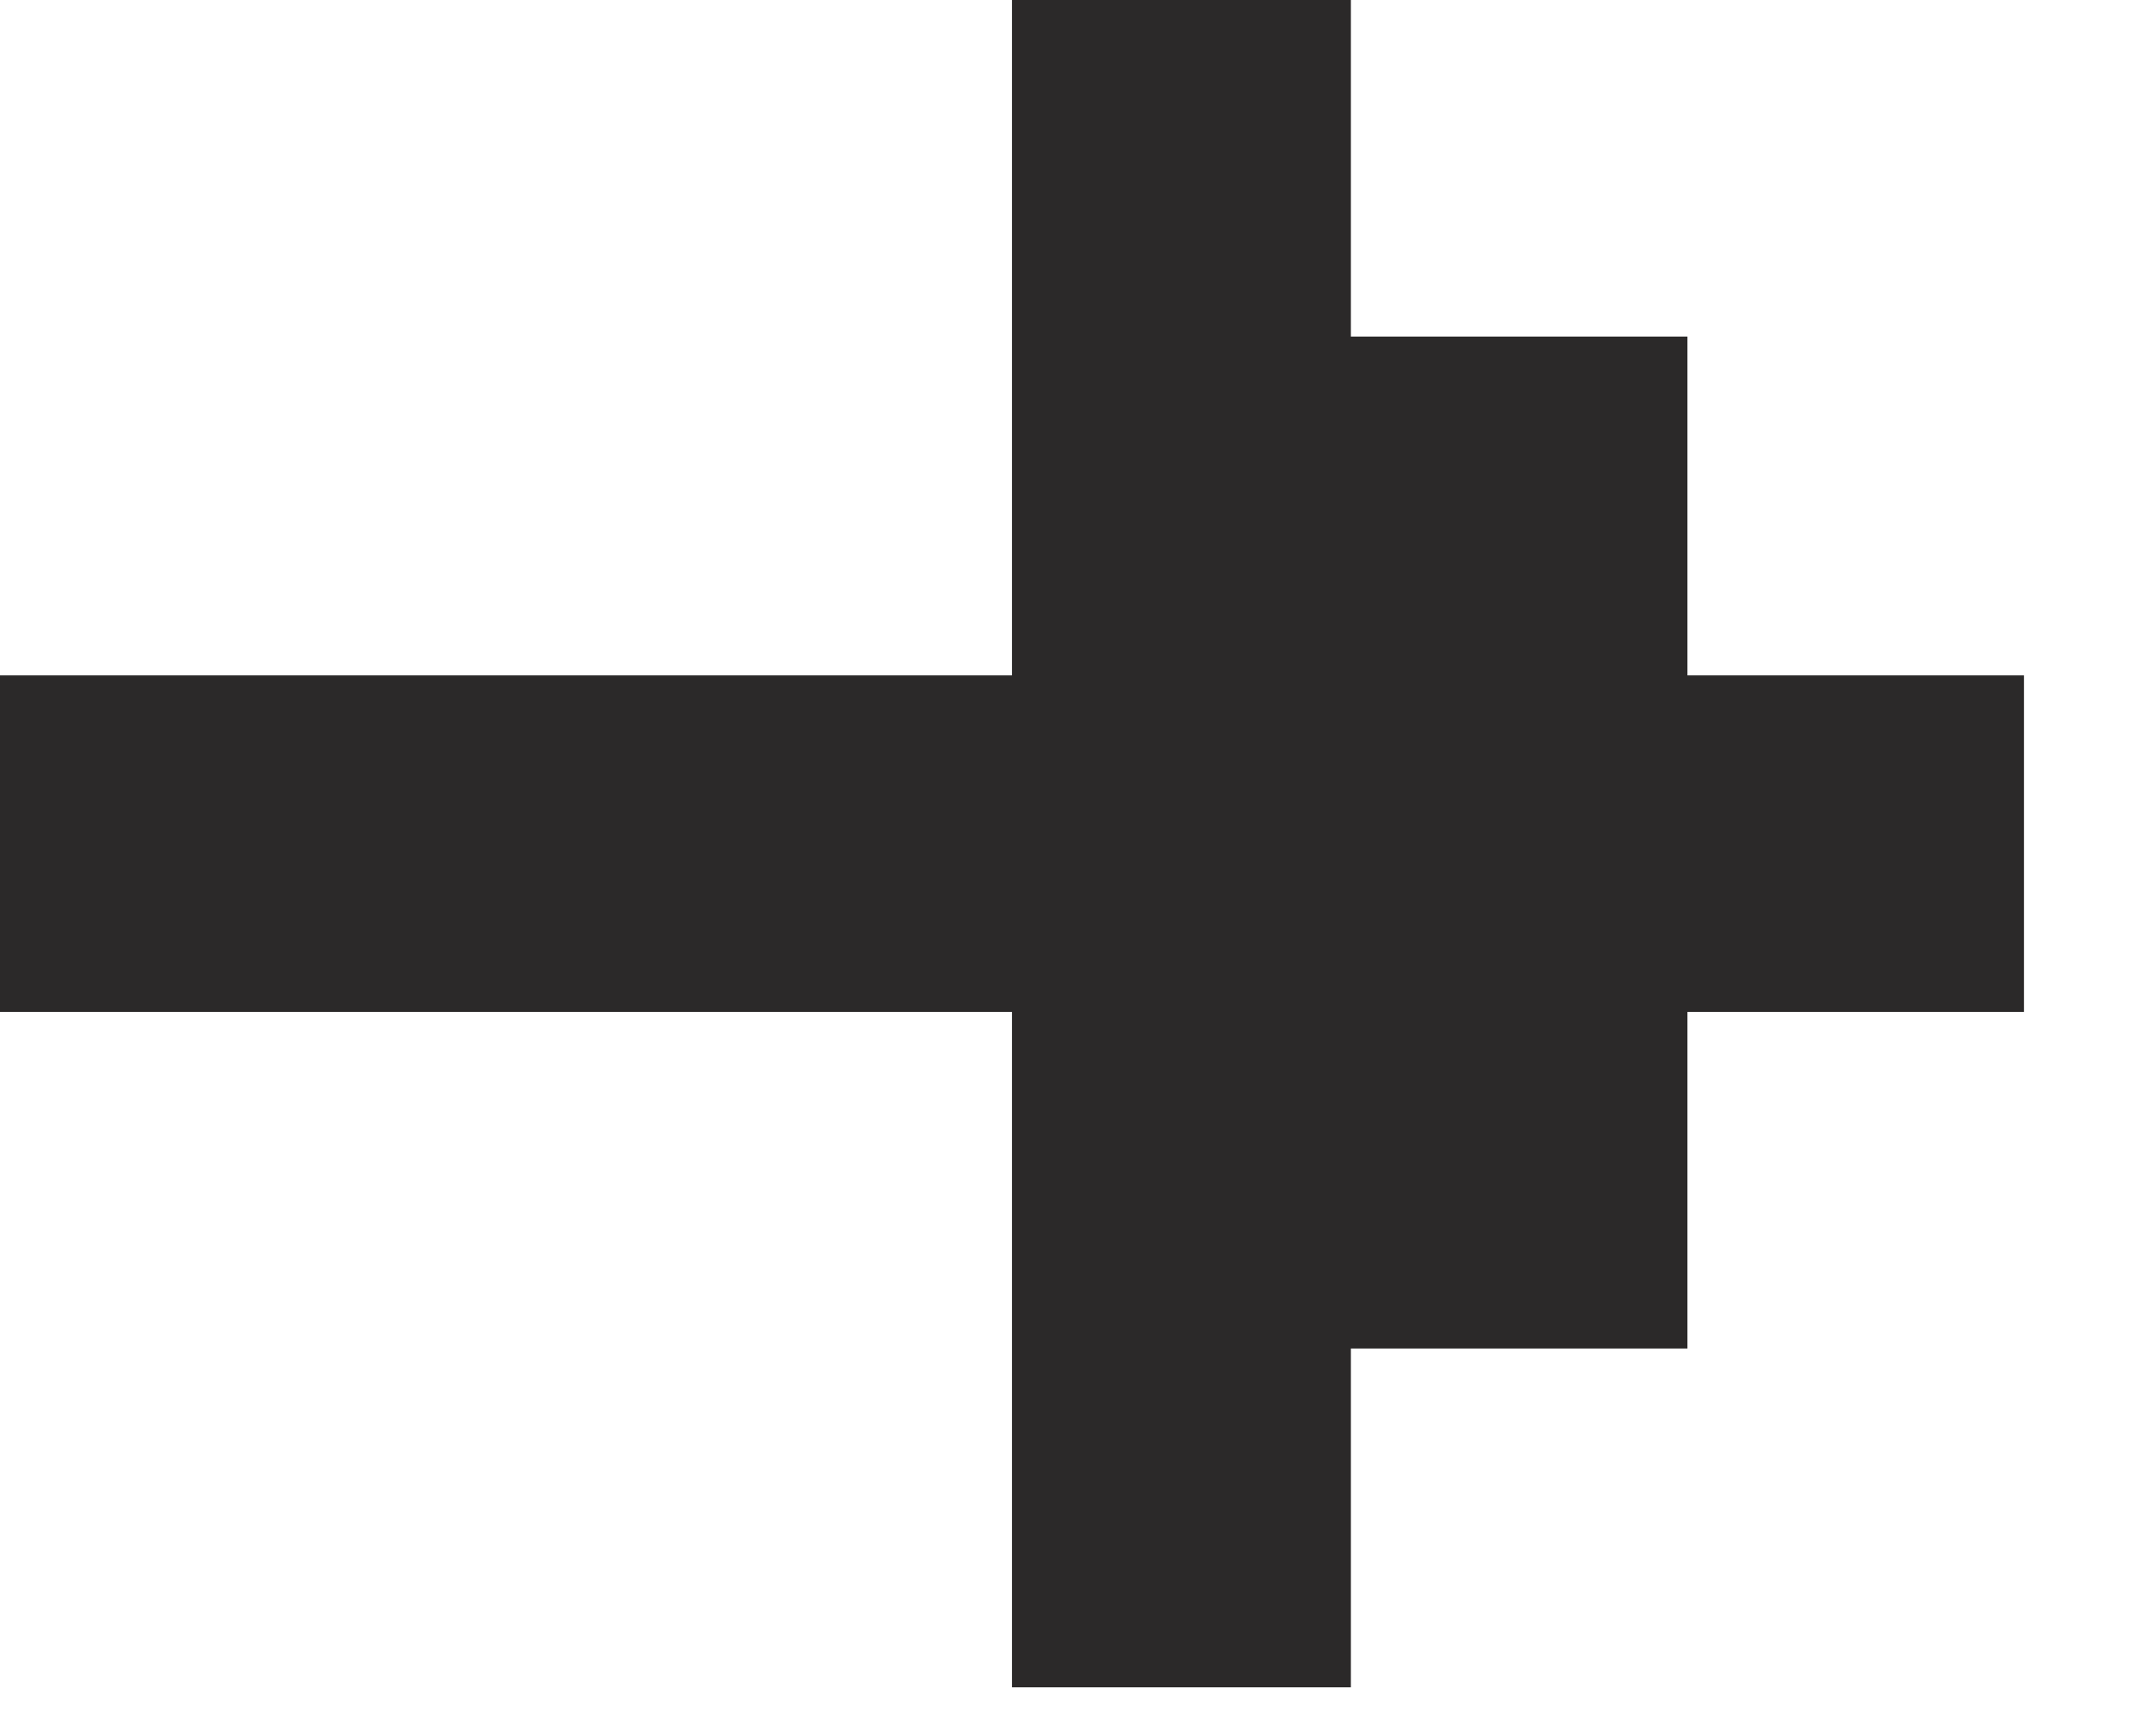 <svg width="16" height="13" viewBox="0 0 16 13" fill="none" xmlns="http://www.w3.org/2000/svg">
<g clip-path="url(#clip0_221_2758)">
<path d="M12.634 10.097V7.577H15.154V5.057H12.634V2.52H10.114V0H7.577V5.057H0V7.577H7.577V12.634H10.114V10.097H12.634Z" fill="#2B2929"/>
</g>
<defs>
<clipPath id="clip0_221_2758">
<rect width="16" height="13" fill="white"/>
</clipPath>
</defs>
</svg>
